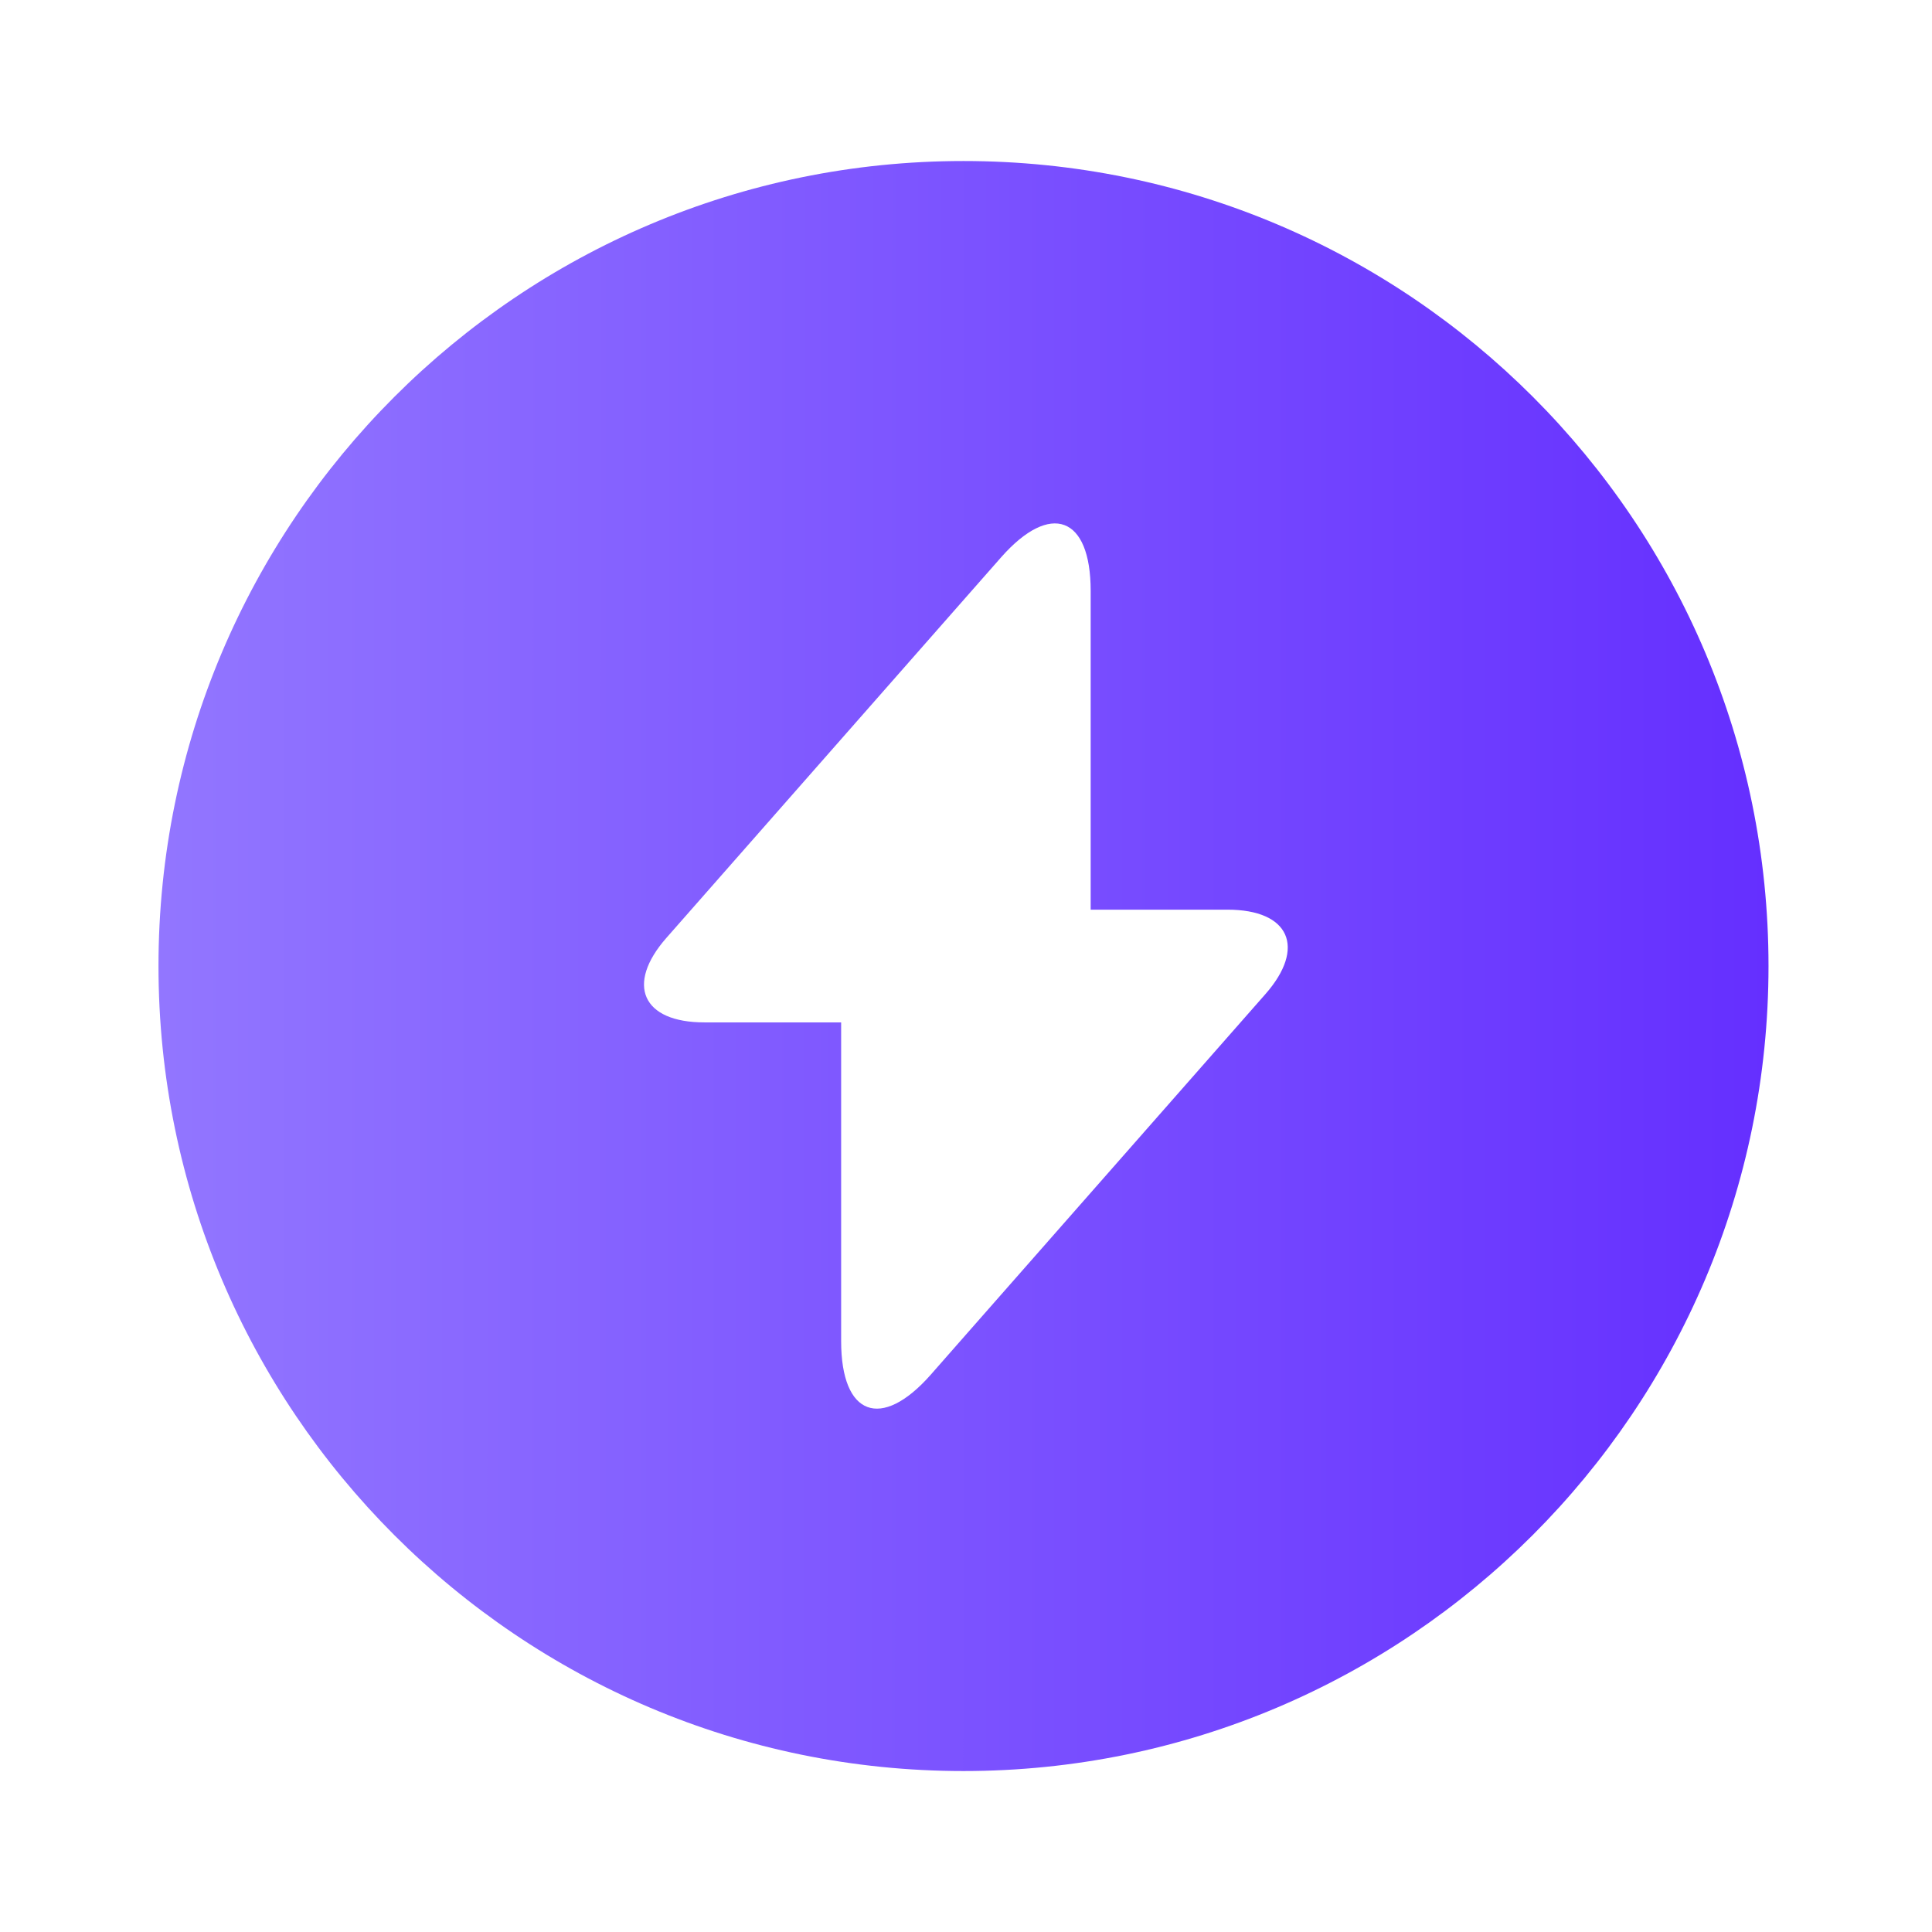 <svg width="32" height="32" viewBox="0 0 32 32" fill="none" xmlns="http://www.w3.org/2000/svg">
<path d="M15.958 2.667C8.598 2.667 2.625 8.64 2.625 16C2.625 23.36 8.598 29.334 15.958 29.334C23.318 29.334 29.292 23.36 29.292 16C29.292 8.64 23.332 2.667 15.958 2.667ZM20.958 16.467L15.998 22.107L15.412 22.774C14.598 23.694 13.932 23.454 13.932 22.214V16.934H11.665C10.638 16.934 10.358 16.307 11.038 15.534L15.998 9.894L16.585 9.227C17.398 8.307 18.065 8.547 18.065 9.787V15.067H20.332C21.358 15.067 21.638 15.694 20.958 16.467Z" fill="url(#paint0_linear_3990_2573)"/>
<defs>
<linearGradient id="paint0_linear_3990_2573" x1="2.625" y1="16" x2="29.292" y2="16.008" gradientUnits="userSpaceOnUse">
<stop stop-color="#9276FF"/>
<stop offset="1" stop-color="#652FFF"/>
</linearGradient>
</defs>
</svg>
